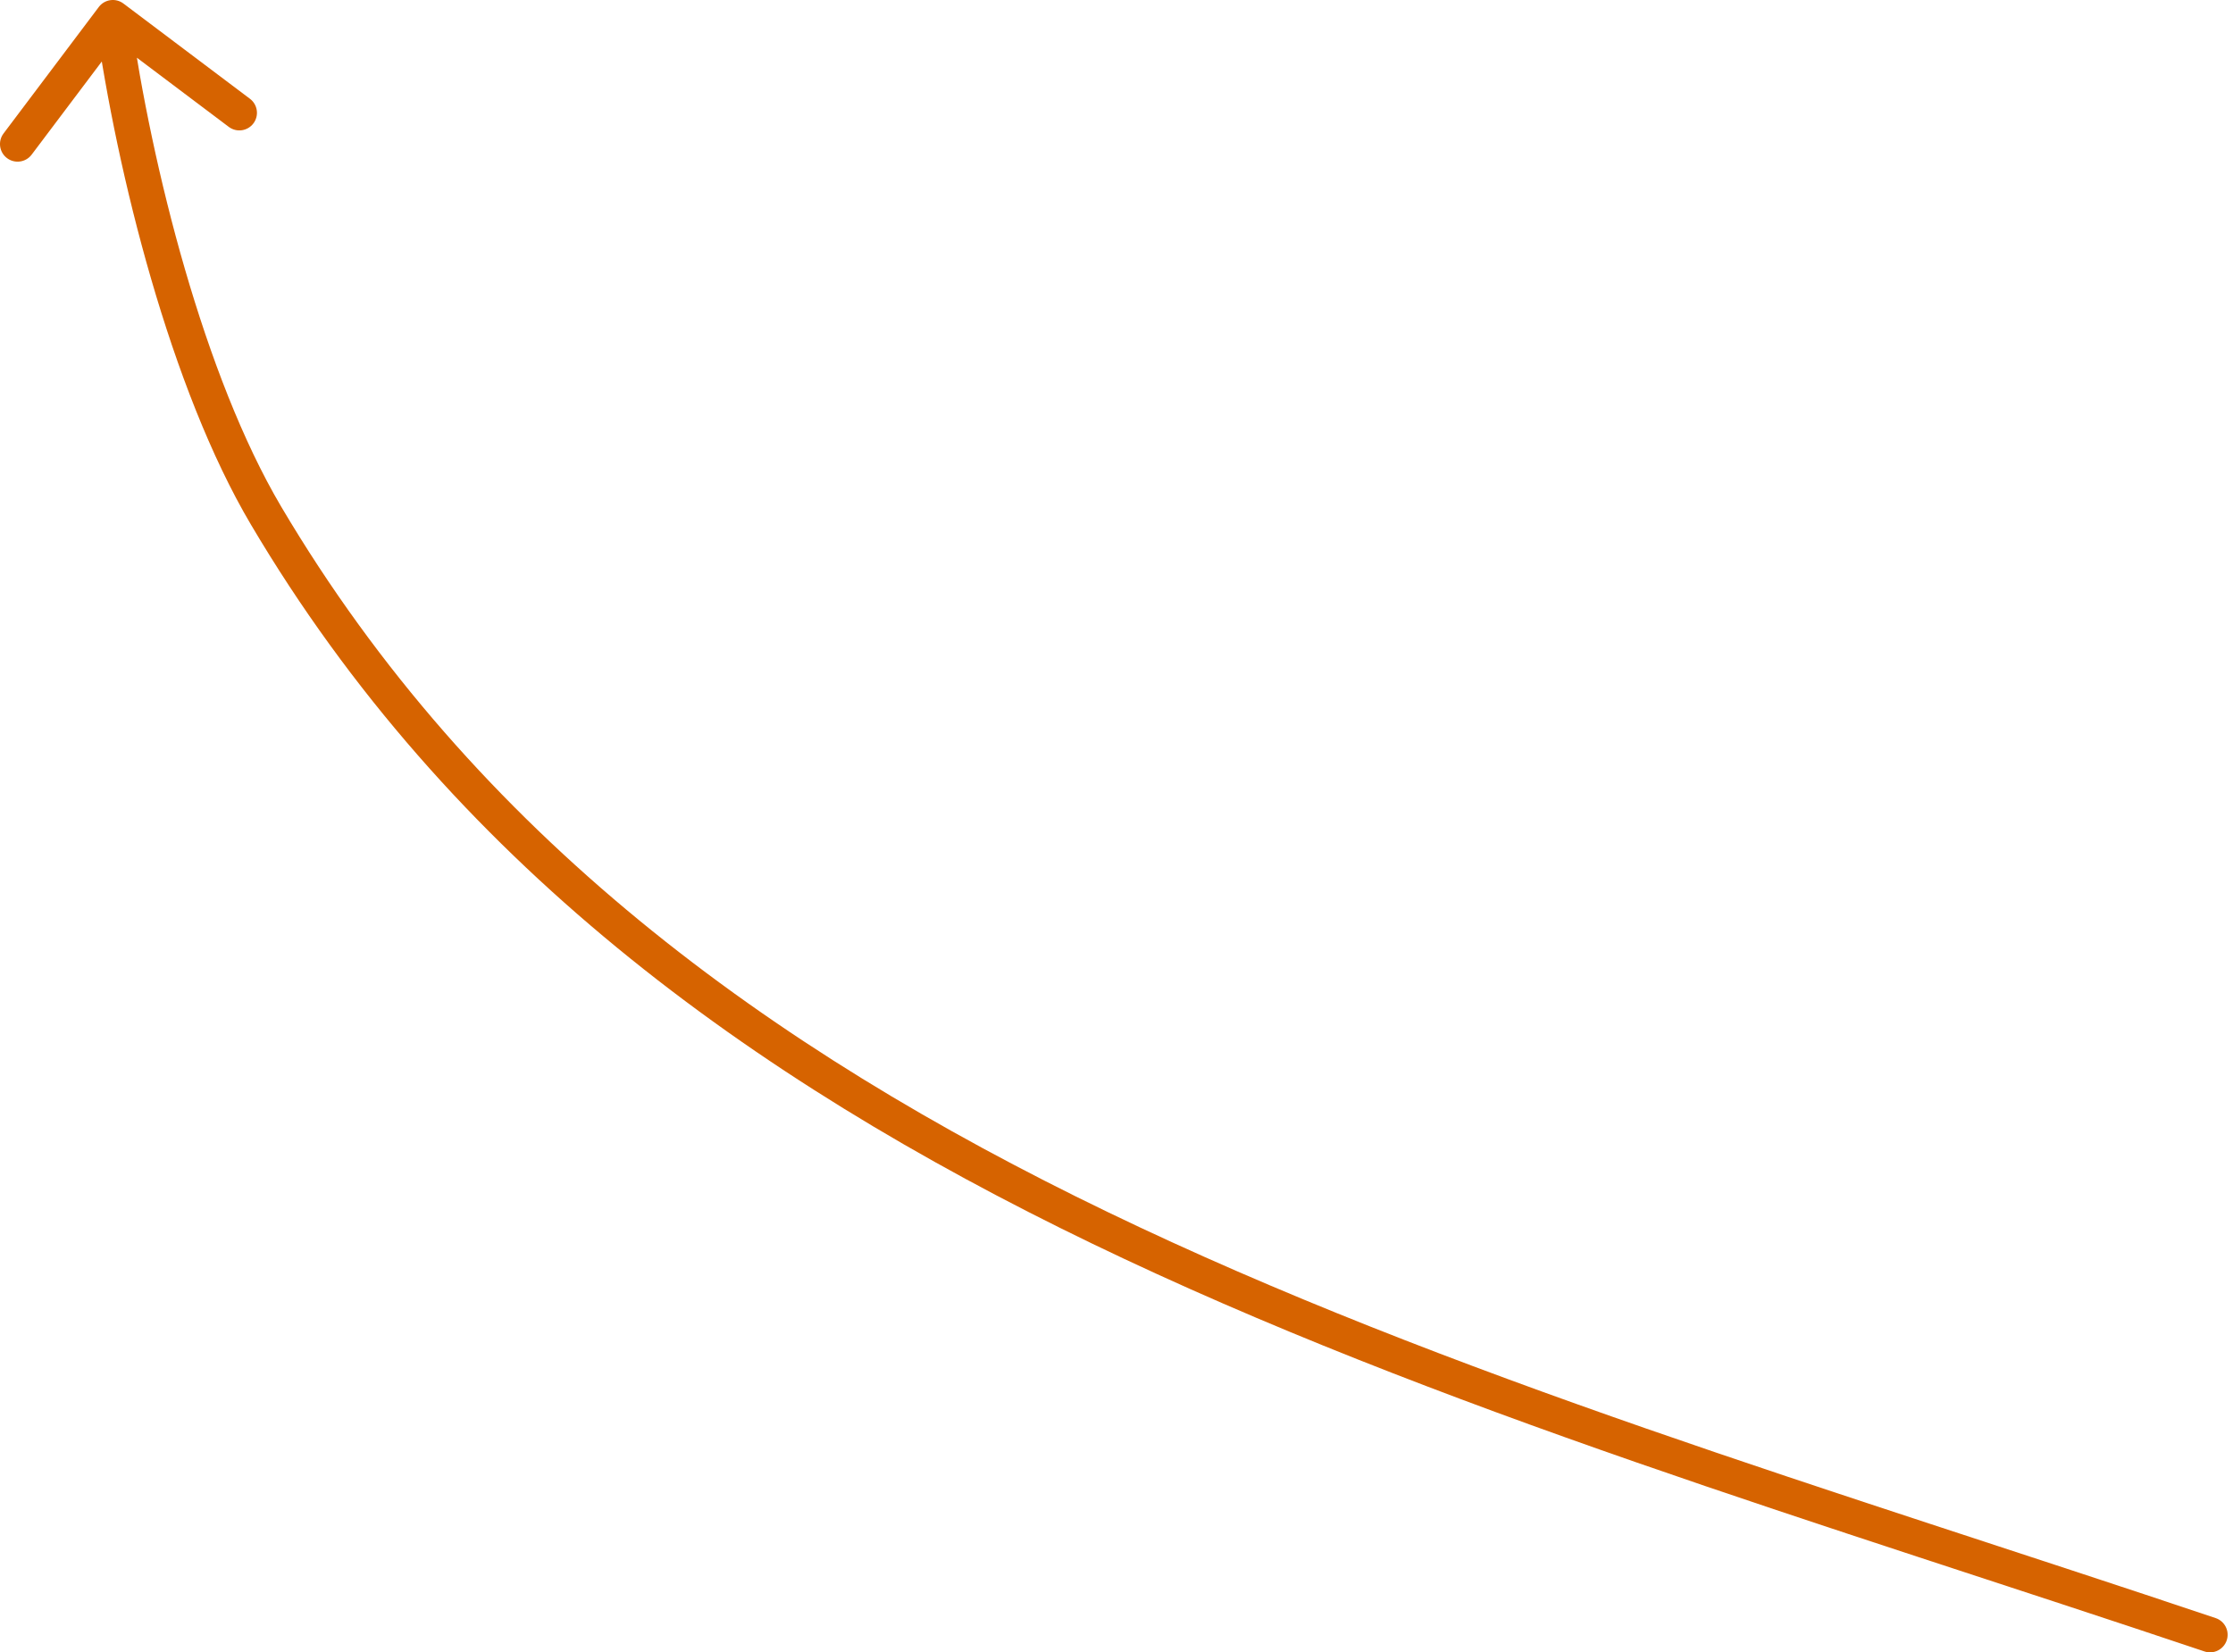 <?xml version="1.0" encoding="UTF-8"?> <svg xmlns="http://www.w3.org/2000/svg" width="254" height="188" viewBox="0 0 254 188" fill="none"> <path d="M252.025 184.101C253.073 184.453 253.637 185.588 253.284 186.636C252.932 187.684 251.797 188.248 250.749 187.895L252.025 184.101ZM30.273 58.681L31.995 57.662L30.273 58.681ZM11.237 0.797C11.902 -0.086 13.157 -0.263 14.04 0.402L28.43 11.238C29.313 11.903 29.49 13.158 28.825 14.04C28.16 14.924 26.905 15.1 26.022 14.435L13.231 4.804L3.6 17.595C2.935 18.478 1.68 18.655 0.797 17.99C-0.086 17.325 -0.263 16.07 0.402 15.187L11.237 0.797ZM250.749 187.895C207.606 173.39 163.28 160.343 124.237 141.498C85.14 122.626 51.11 97.843 28.55 59.7L31.995 57.662C54.011 94.885 87.287 119.218 125.977 137.893C164.722 156.595 208.666 169.523 252.025 184.101L250.749 187.895ZM28.55 59.7C19.394 44.219 13.318 19.766 10.854 2.28L14.818 1.722C17.255 19.019 23.238 42.856 31.995 57.662L28.55 59.7Z" fill="#D66300"></path> </svg> 